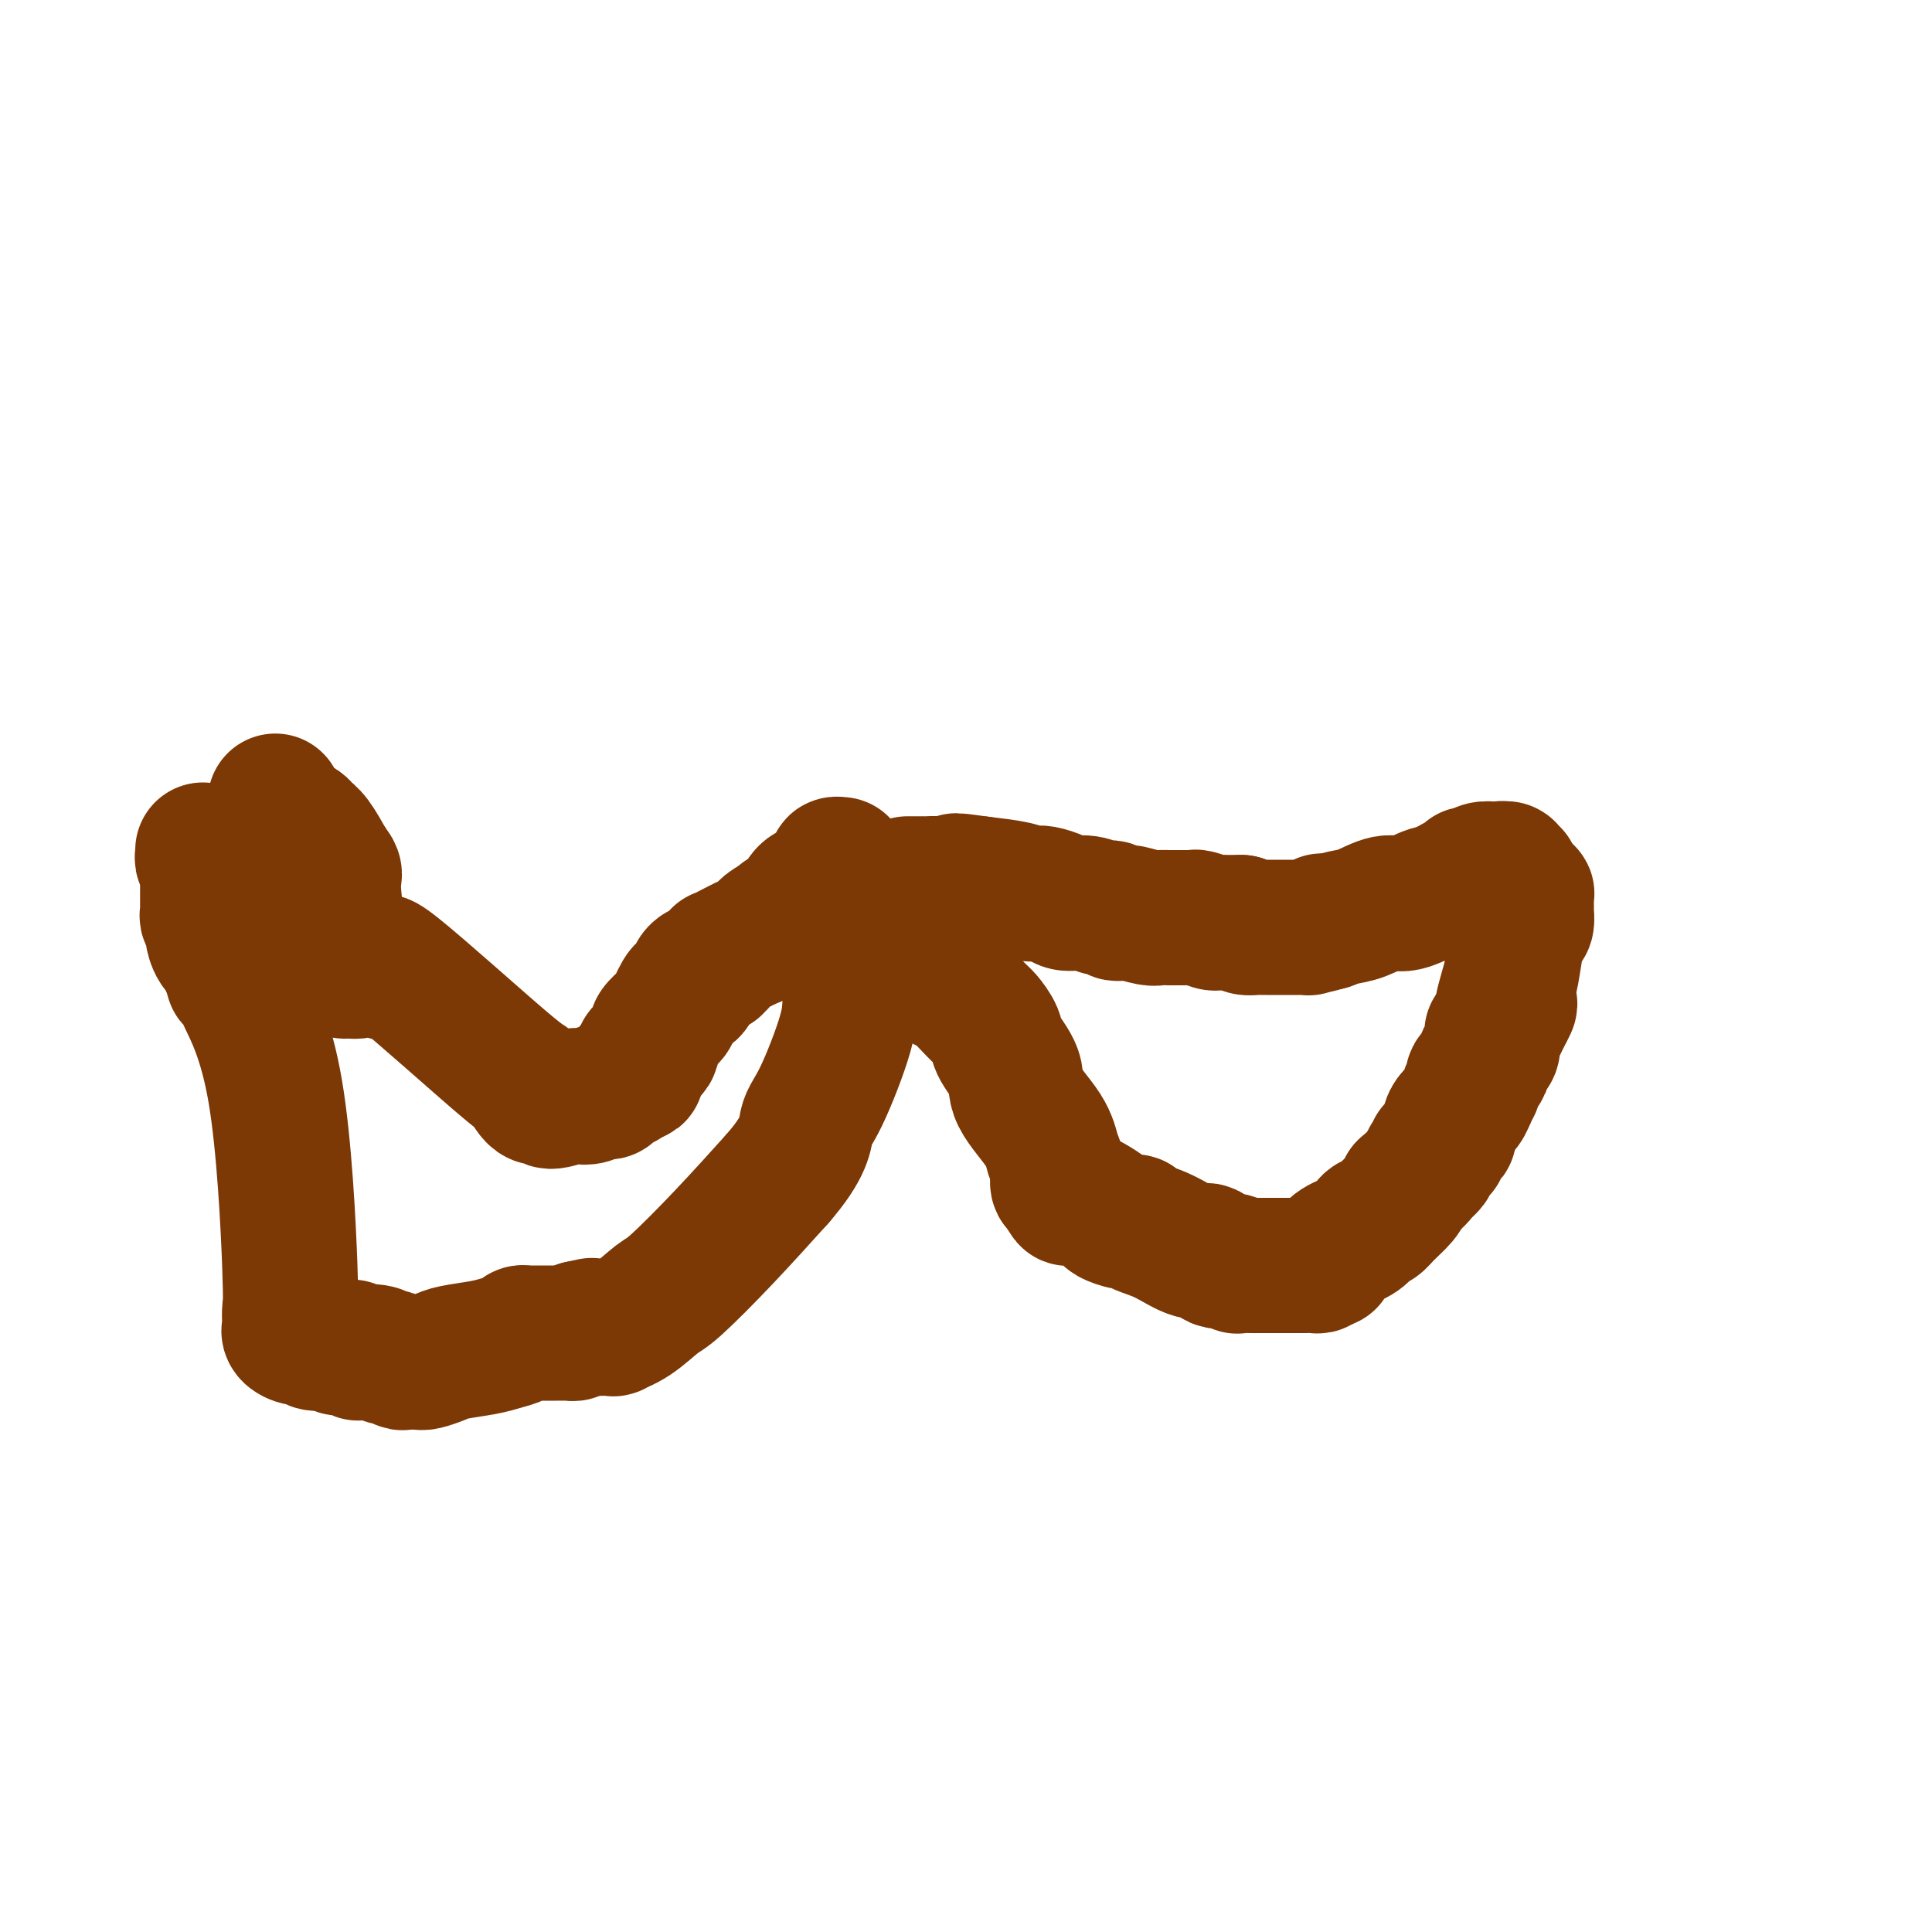 <svg viewBox='0 0 400 400' version='1.1' xmlns='http://www.w3.org/2000/svg' xmlns:xlink='http://www.w3.org/1999/xlink'><g fill='none' stroke='#7C3805' stroke-width='28' stroke-linecap='round' stroke-linejoin='round'><path d='M42,176c0.030,0.343 0.061,0.686 0,1c-0.061,0.314 -0.212,0.600 0,1c0.212,0.400 0.789,0.914 1,1c0.211,0.086 0.056,-0.256 0,0c-0.056,0.256 -0.015,1.109 0,2c0.015,0.891 0.003,1.820 0,3c-0.003,1.180 0.003,2.611 0,3c-0.003,0.389 -0.015,-0.262 0,0c0.015,0.262 0.058,1.439 0,2c-0.058,0.561 -0.218,0.507 0,1c0.218,0.493 0.814,1.532 1,2c0.186,0.468 -0.039,0.366 0,1c0.039,0.634 0.340,2.005 1,3c0.660,0.995 1.678,1.614 2,2c0.322,0.386 -0.051,0.539 0,1c0.051,0.461 0.525,1.231 1,2'/><path d='M48,201c0.800,3.691 -0.198,0.418 0,0c0.198,-0.418 1.594,2.018 2,3c0.406,0.982 -0.179,0.508 1,3c1.179,2.492 4.120,7.949 6,19c1.880,11.051 2.698,27.696 3,36c0.302,8.304 0.086,8.268 0,9c-0.086,0.732 -0.044,2.234 0,3c0.044,0.766 0.091,0.798 0,1c-0.091,0.202 -0.318,0.576 0,1c0.318,0.424 1.182,0.898 2,1c0.818,0.102 1.590,-0.169 2,0c0.410,0.169 0.456,0.776 1,1c0.544,0.224 1.584,0.064 2,0c0.416,-0.064 0.208,-0.032 0,0'/><path d='M67,278c1.262,0.635 0.915,0.223 1,0c0.085,-0.223 0.600,-0.257 1,0c0.400,0.257 0.685,0.805 1,1c0.315,0.195 0.660,0.039 1,0c0.340,-0.039 0.675,0.041 1,0c0.325,-0.041 0.640,-0.203 1,0c0.360,0.203 0.764,0.771 1,1c0.236,0.229 0.305,0.118 1,0c0.695,-0.118 2.016,-0.242 3,0c0.984,0.242 1.629,0.849 2,1c0.371,0.151 0.467,-0.156 1,0c0.533,0.156 1.503,0.775 2,1c0.497,0.225 0.521,0.057 1,0c0.479,-0.057 1.413,-0.004 2,0c0.587,0.004 0.828,-0.040 1,0c0.172,0.040 0.275,0.165 1,0c0.725,-0.165 2.071,-0.621 3,-1c0.929,-0.379 1.439,-0.680 3,-1c1.561,-0.320 4.172,-0.660 6,-1c1.828,-0.340 2.871,-0.679 4,-1c1.129,-0.321 2.343,-0.622 3,-1c0.657,-0.378 0.756,-0.833 1,-1c0.244,-0.167 0.631,-0.045 1,0c0.369,0.045 0.718,0.012 1,0c0.282,-0.012 0.495,-0.003 1,0c0.505,0.003 1.301,0.002 2,0c0.699,-0.002 1.301,-0.003 2,0c0.699,0.003 1.497,0.011 2,0c0.503,-0.011 0.712,-0.041 1,0c0.288,0.041 0.654,0.155 1,0c0.346,-0.155 0.673,-0.577 1,-1'/><path d='M120,275c5.060,-1.083 1.211,-0.290 0,0c-1.211,0.290 0.215,0.078 1,0c0.785,-0.078 0.929,-0.021 1,0c0.071,0.021 0.070,0.005 0,0c-0.070,-0.005 -0.207,-0.000 0,0c0.207,0.000 0.760,-0.004 1,0c0.240,0.004 0.169,0.015 1,0c0.831,-0.015 2.566,-0.057 3,0c0.434,0.057 -0.433,0.211 0,0c0.433,-0.211 2.166,-0.789 4,-2c1.834,-1.211 3.770,-3.057 5,-4c1.230,-0.943 1.754,-0.985 4,-3c2.246,-2.015 6.213,-6.004 10,-10c3.787,-3.996 7.393,-7.998 11,-12'/><path d='M161,244c5.896,-6.799 5.635,-9.298 6,-11c0.365,-1.702 1.355,-2.607 3,-6c1.645,-3.393 3.946,-9.275 5,-13c1.054,-3.725 0.861,-5.292 1,-6c0.139,-0.708 0.611,-0.557 1,-1c0.389,-0.443 0.696,-1.480 1,-2c0.304,-0.520 0.606,-0.521 1,-1c0.394,-0.479 0.880,-1.434 1,-2c0.120,-0.566 -0.125,-0.744 0,-1c0.125,-0.256 0.622,-0.590 1,-1c0.378,-0.410 0.637,-0.894 1,-1c0.363,-0.106 0.828,0.168 1,0c0.172,-0.168 0.049,-0.777 0,-1c-0.049,-0.223 -0.023,-0.060 0,0c0.023,0.060 0.045,0.016 0,0c-0.045,-0.016 -0.156,-0.005 0,0c0.156,0.005 0.578,0.002 1,0'/><path d='M184,198c1.240,-1.547 0.339,-0.415 0,0c-0.339,0.415 -0.116,0.113 0,0c0.116,-0.113 0.126,-0.038 0,0c-0.126,0.038 -0.388,0.038 0,0c0.388,-0.038 1.428,-0.112 2,0c0.572,0.112 0.678,0.412 1,1c0.322,0.588 0.861,1.464 2,2c1.139,0.536 2.879,0.732 4,1c1.121,0.268 1.623,0.609 2,1c0.377,0.391 0.630,0.832 1,1c0.370,0.168 0.856,0.062 2,1c1.144,0.938 2.945,2.918 4,4c1.055,1.082 1.364,1.266 2,2c0.636,0.734 1.599,2.019 2,3c0.401,0.981 0.240,1.659 1,3c0.760,1.341 2.442,3.345 3,5c0.558,1.655 -0.009,2.962 1,5c1.009,2.038 3.594,4.806 5,7c1.406,2.194 1.635,3.815 2,5c0.365,1.185 0.868,1.934 1,3c0.132,1.066 -0.105,2.447 0,3c0.105,0.553 0.553,0.276 1,0'/><path d='M220,245c2.422,5.498 0.476,2.243 0,1c-0.476,-1.243 0.518,-0.475 1,0c0.482,0.475 0.452,0.656 1,1c0.548,0.344 1.675,0.851 2,1c0.325,0.149 -0.152,-0.061 0,0c0.152,0.061 0.934,0.394 2,1c1.066,0.606 2.415,1.486 3,2c0.585,0.514 0.405,0.664 1,1c0.595,0.336 1.965,0.858 3,1c1.035,0.142 1.734,-0.097 2,0c0.266,0.097 0.101,0.531 1,1c0.899,0.469 2.864,0.972 5,2c2.136,1.028 4.442,2.580 6,3c1.558,0.420 2.367,-0.294 3,0c0.633,0.294 1.090,1.595 2,2c0.910,0.405 2.271,-0.088 3,0c0.729,0.088 0.824,0.756 1,1c0.176,0.244 0.432,0.065 1,0c0.568,-0.065 1.449,-0.018 2,0c0.551,0.018 0.774,0.005 1,0c0.226,-0.005 0.455,-0.001 1,0c0.545,0.001 1.406,0.000 2,0c0.594,-0.000 0.923,-0.000 1,0c0.077,0.000 -0.096,0.000 0,0c0.096,-0.000 0.463,-0.000 1,0c0.537,0.000 1.244,0.001 2,0c0.756,-0.001 1.562,-0.003 2,0c0.438,0.003 0.509,0.011 1,0c0.491,-0.011 1.401,-0.041 2,0c0.599,0.041 0.885,0.155 1,0c0.115,-0.155 0.057,-0.577 0,-1'/><path d='M273,261c3.432,0.035 1.511,0.122 1,0c-0.511,-0.122 0.388,-0.454 1,-1c0.612,-0.546 0.937,-1.308 2,-2c1.063,-0.692 2.864,-1.315 4,-2c1.136,-0.685 1.607,-1.433 2,-2c0.393,-0.567 0.707,-0.953 1,-1c0.293,-0.047 0.563,0.245 1,0c0.437,-0.245 1.041,-1.028 2,-2c0.959,-0.972 2.274,-2.135 3,-3c0.726,-0.865 0.863,-1.433 1,-2'/><path d='M291,246c3.344,-2.896 2.704,-2.635 3,-3c0.296,-0.365 1.528,-1.355 2,-2c0.472,-0.645 0.183,-0.943 0,-1c-0.183,-0.057 -0.259,0.128 0,0c0.259,-0.128 0.854,-0.569 1,-1c0.146,-0.431 -0.157,-0.852 0,-1c0.157,-0.148 0.773,-0.025 1,0c0.227,0.025 0.063,-0.049 0,0c-0.063,0.049 -0.027,0.221 0,0c0.027,-0.221 0.045,-0.836 0,-1c-0.045,-0.164 -0.154,0.122 0,0c0.154,-0.122 0.570,-0.651 1,-1c0.430,-0.349 0.875,-0.518 1,-1c0.125,-0.482 -0.071,-1.277 0,-2c0.071,-0.723 0.410,-1.374 1,-2c0.590,-0.626 1.430,-1.229 2,-2c0.570,-0.771 0.871,-1.712 1,-2c0.129,-0.288 0.086,0.078 0,0c-0.086,-0.078 -0.217,-0.598 0,-1c0.217,-0.402 0.780,-0.685 1,-1c0.220,-0.315 0.097,-0.660 0,-1c-0.097,-0.340 -0.167,-0.673 0,-1c0.167,-0.327 0.570,-0.649 1,-1c0.430,-0.351 0.886,-0.733 1,-1c0.114,-0.267 -0.114,-0.421 0,-1c0.114,-0.579 0.569,-1.583 1,-2c0.431,-0.417 0.836,-0.247 1,-1c0.164,-0.753 0.085,-2.429 0,-3c-0.085,-0.571 -0.177,-0.038 0,0c0.177,0.038 0.622,-0.418 1,-1c0.378,-0.582 0.689,-1.291 1,-2'/><path d='M311,211c3.091,-5.643 0.817,-2.250 0,-1c-0.817,1.250 -0.177,0.357 0,0c0.177,-0.357 -0.107,-0.180 0,-1c0.107,-0.820 0.607,-2.638 1,-4c0.393,-1.362 0.680,-2.268 1,-4c0.320,-1.732 0.674,-4.292 1,-6c0.326,-1.708 0.623,-2.566 1,-3c0.377,-0.434 0.833,-0.446 1,-1c0.167,-0.554 0.045,-1.651 0,-2c-0.045,-0.349 -0.012,0.051 0,0c0.012,-0.051 0.003,-0.553 0,-1c-0.003,-0.447 -0.001,-0.838 0,-1c0.001,-0.162 0.000,-0.095 0,0c-0.000,0.095 -0.000,0.218 0,0c0.000,-0.218 0.001,-0.775 0,-1c-0.001,-0.225 -0.004,-0.117 0,0c0.004,0.117 0.015,0.242 0,0c-0.015,-0.242 -0.057,-0.850 0,-1c0.057,-0.150 0.212,0.157 0,0c-0.212,-0.157 -0.793,-0.778 -1,-1c-0.207,-0.222 -0.041,-0.045 0,0c0.041,0.045 -0.042,-0.041 0,0c0.042,0.041 0.208,0.208 0,0c-0.208,-0.208 -0.792,-0.792 -1,-1c-0.208,-0.208 -0.042,-0.042 0,0c0.042,0.042 -0.041,-0.041 0,0c0.041,0.041 0.207,0.207 0,0c-0.207,-0.207 -0.788,-0.788 -1,-1c-0.212,-0.212 -0.057,-0.057 0,0c0.057,0.057 0.016,0.016 0,0c-0.016,-0.016 -0.008,-0.008 0,0'/><path d='M313,182c-0.465,-1.311 -0.128,-1.087 0,-1c0.128,0.087 0.049,0.037 0,0c-0.049,-0.037 -0.066,-0.063 0,0c0.066,0.063 0.215,0.213 0,0c-0.215,-0.213 -0.792,-0.789 -1,-1c-0.208,-0.211 -0.045,-0.057 0,0c0.045,0.057 -0.026,0.015 0,0c0.026,-0.015 0.150,-0.004 0,0c-0.150,0.004 -0.575,0.002 -1,0'/><path d='M311,180c-0.267,-0.310 0.066,-0.084 0,0c-0.066,0.084 -0.532,0.027 -1,0c-0.468,-0.027 -0.938,-0.022 -1,0c-0.062,0.022 0.284,0.062 0,0c-0.284,-0.062 -1.199,-0.227 -2,0c-0.801,0.227 -1.486,0.844 -2,1c-0.514,0.156 -0.855,-0.151 -1,0c-0.145,0.151 -0.095,0.758 0,1c0.095,0.242 0.236,0.117 0,0c-0.236,-0.117 -0.848,-0.228 -1,0c-0.152,0.228 0.156,0.793 0,1c-0.156,0.207 -0.778,0.055 -1,0c-0.222,-0.055 -0.046,-0.015 0,0c0.046,0.015 -0.039,0.003 0,0c0.039,-0.003 0.203,0.003 0,0c-0.203,-0.003 -0.772,-0.015 -1,0c-0.228,0.015 -0.114,0.056 0,0c0.114,-0.056 0.227,-0.211 0,0c-0.227,0.211 -0.796,0.787 -1,1c-0.204,0.213 -0.043,0.061 0,0c0.043,-0.061 -0.030,-0.033 0,0c0.030,0.033 0.164,0.069 0,0c-0.164,-0.069 -0.625,-0.245 -1,0c-0.375,0.245 -0.662,0.909 -1,1c-0.338,0.091 -0.726,-0.393 -2,0c-1.274,0.393 -3.432,1.663 -5,2c-1.568,0.337 -2.544,-0.260 -4,0c-1.456,0.260 -3.392,1.378 -5,2c-1.608,0.622 -2.888,0.749 -4,1c-1.112,0.251 -2.056,0.625 -3,1'/><path d='M275,191c-6.056,1.718 -3.195,0.513 -2,0c1.195,-0.513 0.725,-0.334 0,0c-0.725,0.334 -1.704,0.821 -2,1c-0.296,0.179 0.090,0.048 0,0c-0.090,-0.048 -0.657,-0.013 -1,0c-0.343,0.013 -0.463,0.003 -1,0c-0.537,-0.003 -1.492,-0.001 -2,0c-0.508,0.001 -0.569,0.000 -1,0c-0.431,-0.000 -1.232,0.001 -2,0c-0.768,-0.001 -1.501,-0.003 -2,0c-0.499,0.003 -0.763,0.011 -1,0c-0.237,-0.011 -0.449,-0.041 -1,0c-0.551,0.041 -1.443,0.155 -2,0c-0.557,-0.155 -0.778,-0.577 -1,-1'/><path d='M257,191c-2.958,0.000 -1.354,0.001 -1,0c0.354,-0.001 -0.543,-0.004 -1,0c-0.457,0.004 -0.476,0.015 -1,0c-0.524,-0.015 -1.554,-0.057 -2,0c-0.446,0.057 -0.307,0.211 -1,0c-0.693,-0.211 -2.218,-0.789 -3,-1c-0.782,-0.211 -0.821,-0.057 -1,0c-0.179,0.057 -0.499,0.015 -1,0c-0.501,-0.015 -1.181,-0.003 -2,0c-0.819,0.003 -1.775,-0.003 -2,0c-0.225,0.003 0.280,0.015 0,0c-0.280,-0.015 -1.346,-0.057 -2,0c-0.654,0.057 -0.896,0.212 -2,0c-1.104,-0.212 -3.069,-0.793 -4,-1c-0.931,-0.207 -0.829,-0.040 -1,0c-0.171,0.040 -0.614,-0.046 -1,0c-0.386,0.046 -0.716,0.223 -1,0c-0.284,-0.223 -0.522,-0.847 -1,-1c-0.478,-0.153 -1.196,0.166 -2,0c-0.804,-0.166 -1.694,-0.815 -3,-1c-1.306,-0.185 -3.028,0.094 -4,0c-0.972,-0.094 -1.192,-0.561 -2,-1c-0.808,-0.439 -2.203,-0.850 -3,-1c-0.797,-0.150 -0.998,-0.041 -1,0c-0.002,0.041 0.193,0.012 0,0c-0.193,-0.012 -0.776,-0.006 -1,0c-0.224,0.006 -0.090,0.013 0,0c0.090,-0.013 0.138,-0.045 0,0c-0.138,0.045 -0.460,0.166 -1,0c-0.540,-0.166 -1.297,-0.619 -3,-1c-1.703,-0.381 -4.351,-0.691 -7,-1'/><path d='M203,183c-8.774,-1.238 -3.709,-0.332 -3,0c0.709,0.332 -2.938,0.089 -5,0c-2.062,-0.089 -2.539,-0.024 -3,0c-0.461,0.024 -0.907,0.006 -1,0c-0.093,-0.006 0.168,-0.002 0,0c-0.168,0.002 -0.763,0.000 -1,0c-0.237,-0.000 -0.116,-0.000 0,0c0.116,0.000 0.227,0.000 0,0c-0.227,-0.000 -0.793,-0.000 -1,0c-0.207,0.000 -0.055,0.000 0,0c0.055,-0.000 0.015,-0.000 0,0c-0.015,0.000 -0.003,0.000 0,0c0.003,-0.000 -0.003,-0.000 0,0c0.003,0.000 0.015,0.000 0,0c-0.015,-0.000 -0.057,-0.000 0,0c0.057,0.000 0.211,0.000 0,0c-0.211,-0.000 -0.789,-0.000 -1,0c-0.211,0.000 -0.057,0.000 0,0c0.057,-0.000 0.016,-0.000 0,0c-0.016,0.000 -0.008,0.000 0,0'/><path d='M57,166c0.000,-0.111 0.001,-0.222 0,0c-0.001,0.222 -0.002,0.777 0,1c0.002,0.223 0.008,0.115 0,0c-0.008,-0.115 -0.028,-0.238 0,0c0.028,0.238 0.106,0.837 0,1c-0.106,0.163 -0.394,-0.111 0,0c0.394,0.111 1.470,0.608 2,1c0.530,0.392 0.515,0.680 1,1c0.485,0.320 1.470,0.673 2,1c0.530,0.327 0.604,0.626 1,1c0.396,0.374 1.113,0.821 2,2c0.887,1.179 1.943,3.089 3,5'/><path d='M68,179c1.867,2.311 1.036,1.589 1,4c-0.036,2.411 0.724,7.956 1,11c0.276,3.044 0.067,3.586 0,4c-0.067,0.414 0.007,0.700 0,1c-0.007,0.300 -0.097,0.612 0,1c0.097,0.388 0.380,0.850 1,1c0.620,0.150 1.577,-0.012 2,0c0.423,0.012 0.313,0.198 1,0c0.687,-0.198 2.170,-0.782 3,-1c0.830,-0.218 1.006,-0.072 1,0c-0.006,0.072 -0.195,0.071 0,0c0.195,-0.071 0.774,-0.210 1,0c0.226,0.210 0.100,0.770 0,1c-0.100,0.230 -0.173,0.130 0,0c0.173,-0.130 0.591,-0.290 1,0c0.409,0.290 0.809,1.032 0,0c-0.809,-1.032 -2.826,-3.837 2,0c4.826,3.837 16.495,14.315 22,19c5.505,4.685 4.848,3.577 5,4c0.152,0.423 1.115,2.376 2,3c0.885,0.624 1.693,-0.080 2,0c0.307,0.080 0.113,0.946 1,1c0.887,0.054 2.853,-0.704 4,-1c1.147,-0.296 1.473,-0.131 2,0c0.527,0.131 1.253,0.228 2,0c0.747,-0.228 1.513,-0.782 2,-1c0.487,-0.218 0.694,-0.100 1,0c0.306,0.100 0.711,0.181 1,0c0.289,-0.181 0.462,-0.626 1,-1c0.538,-0.374 1.439,-0.678 2,-1c0.561,-0.322 0.780,-0.661 1,-1'/><path d='M130,223c3.122,-0.736 1.428,-0.574 1,-1c-0.428,-0.426 0.411,-1.438 1,-2c0.589,-0.562 0.927,-0.674 1,-1c0.073,-0.326 -0.120,-0.865 0,-1c0.120,-0.135 0.552,0.134 1,0c0.448,-0.134 0.911,-0.670 1,-1c0.089,-0.330 -0.198,-0.455 0,-1c0.198,-0.545 0.879,-1.511 1,-2c0.121,-0.489 -0.318,-0.502 0,-1c0.318,-0.498 1.395,-1.483 2,-2c0.605,-0.517 0.739,-0.568 1,-1c0.261,-0.432 0.648,-1.247 1,-2c0.352,-0.753 0.668,-1.444 1,-2c0.332,-0.556 0.680,-0.976 1,-1c0.320,-0.024 0.611,0.348 1,0c0.389,-0.348 0.878,-1.418 1,-2c0.122,-0.582 -0.121,-0.678 0,-1c0.121,-0.322 0.606,-0.870 1,-1c0.394,-0.130 0.698,0.159 1,0c0.302,-0.159 0.603,-0.764 1,-1c0.397,-0.236 0.890,-0.101 1,0c0.110,0.101 -0.163,0.169 0,0c0.163,-0.169 0.761,-0.574 1,-1c0.239,-0.426 0.119,-0.873 0,-1c-0.119,-0.127 -0.236,0.064 0,0c0.236,-0.064 0.826,-0.385 2,-1c1.174,-0.615 2.930,-1.524 4,-2c1.070,-0.476 1.452,-0.519 2,-1c0.548,-0.481 1.263,-1.399 2,-2c0.737,-0.601 1.496,-0.886 2,-1c0.504,-0.114 0.752,-0.057 1,0'/><path d='M162,191c3.094,-2.105 0.829,-0.368 0,0c-0.829,0.368 -0.222,-0.633 0,-1c0.222,-0.367 0.060,-0.098 0,0c-0.060,0.098 -0.017,0.026 0,0c0.017,-0.026 0.007,-0.006 0,0c-0.007,0.006 -0.010,-0.003 0,0c0.010,0.003 0.033,0.018 0,0c-0.033,-0.018 -0.122,-0.070 0,0c0.122,0.070 0.455,0.262 1,0c0.545,-0.262 1.303,-0.977 2,-2c0.697,-1.023 1.335,-2.355 2,-3c0.665,-0.645 1.359,-0.604 2,-1c0.641,-0.396 1.229,-1.231 2,-2c0.771,-0.769 1.723,-1.474 2,-2c0.277,-0.526 -0.122,-0.873 0,-1c0.122,-0.127 0.764,-0.034 1,0c0.236,0.034 0.068,0.010 0,0c-0.068,-0.010 -0.034,-0.005 0,0'/></g>
</svg>